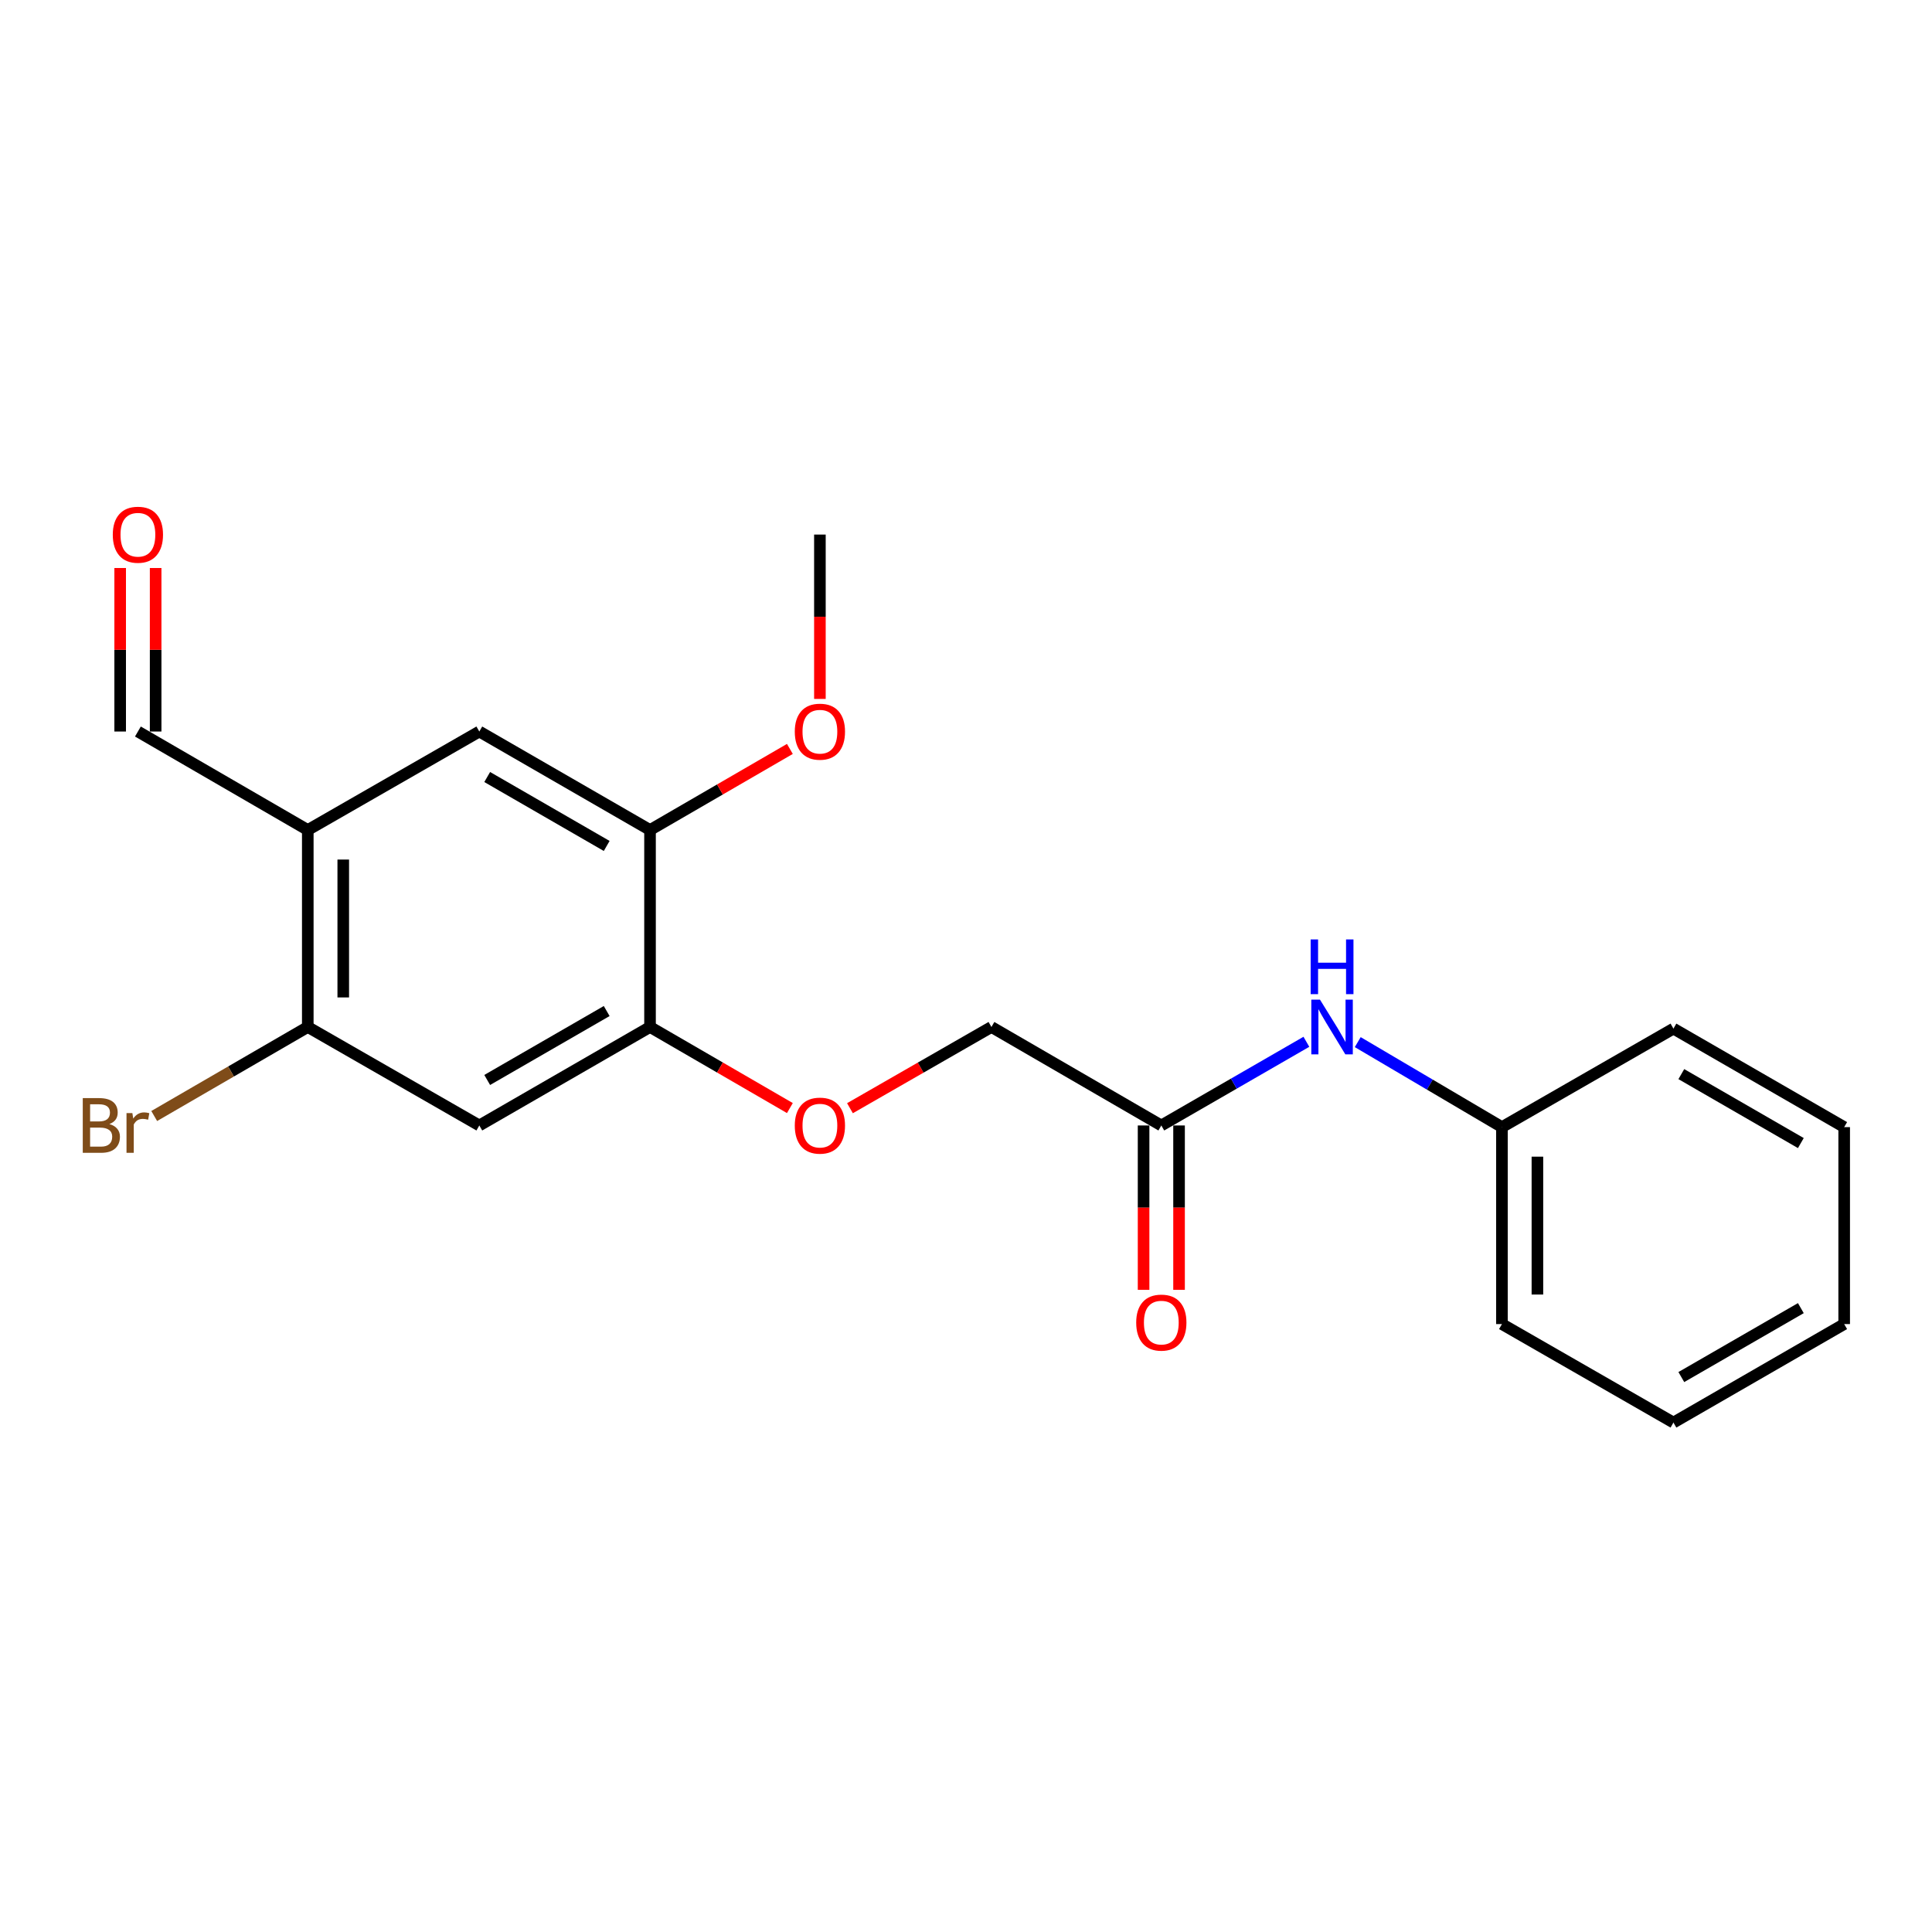 <?xml version='1.0' encoding='iso-8859-1'?>
<svg version='1.1' baseProfile='full'
              xmlns='http://www.w3.org/2000/svg'
                      xmlns:rdkit='http://www.rdkit.org/xml'
                      xmlns:xlink='http://www.w3.org/1999/xlink'
                  xml:space='preserve'
width='1000px' height='1000px' viewBox='0 0 1000 1000'>
<!-- END OF HEADER -->
<rect style='opacity:1.0;fill:#FFFFFF;stroke:none' width='1000' height='1000' x='0' y='0'> </rect>
<path class='bond-2' d='M 159.308,429.611 L 159.308,531.564' style='fill:none;fill-rule:evenodd;stroke:#000000;stroke-width:6px;stroke-linecap:butt;stroke-linejoin:miter;stroke-opacity:1' />
<path class='bond-2' d='M 177.667,444.904 L 177.667,516.271' style='fill:none;fill-rule:evenodd;stroke:#000000;stroke-width:6px;stroke-linecap:butt;stroke-linejoin:miter;stroke-opacity:1' />
<path class='bond-3' d='M 159.308,429.611 L 248.094,378.634' style='fill:none;fill-rule:evenodd;stroke:#000000;stroke-width:6px;stroke-linecap:butt;stroke-linejoin:miter;stroke-opacity:1' />
<path class='bond-9' d='M 159.308,429.611 L 71.379,378.634' style='fill:none;fill-rule:evenodd;stroke:#000000;stroke-width:6px;stroke-linecap:butt;stroke-linejoin:miter;stroke-opacity:1' />
<path class='bond-0' d='M 248.094,582.54 L 159.308,531.564' style='fill:none;fill-rule:evenodd;stroke:#000000;stroke-width:6px;stroke-linecap:butt;stroke-linejoin:miter;stroke-opacity:1' />
<path class='bond-21' d='M 248.094,582.54 L 336.452,531.564' style='fill:none;fill-rule:evenodd;stroke:#000000;stroke-width:6px;stroke-linecap:butt;stroke-linejoin:miter;stroke-opacity:1' />
<path class='bond-21' d='M 252.173,558.992 L 314.024,523.308' style='fill:none;fill-rule:evenodd;stroke:#000000;stroke-width:6px;stroke-linecap:butt;stroke-linejoin:miter;stroke-opacity:1' />
<path class='bond-1' d='M 336.452,531.564 L 336.452,429.611' style='fill:none;fill-rule:evenodd;stroke:#000000;stroke-width:6px;stroke-linecap:butt;stroke-linejoin:miter;stroke-opacity:1' />
<path class='bond-7' d='M 336.452,531.564 L 372.646,552.547' style='fill:none;fill-rule:evenodd;stroke:#000000;stroke-width:6px;stroke-linecap:butt;stroke-linejoin:miter;stroke-opacity:1' />
<path class='bond-7' d='M 372.646,552.547 L 408.84,573.531' style='fill:none;fill-rule:evenodd;stroke:#FF0000;stroke-width:6px;stroke-linecap:butt;stroke-linejoin:miter;stroke-opacity:1' />
<path class='bond-12' d='M 159.308,531.564 L 119.564,554.605' style='fill:none;fill-rule:evenodd;stroke:#000000;stroke-width:6px;stroke-linecap:butt;stroke-linejoin:miter;stroke-opacity:1' />
<path class='bond-12' d='M 119.564,554.605 L 79.82,577.647' style='fill:none;fill-rule:evenodd;stroke:#7F4C19;stroke-width:6px;stroke-linecap:butt;stroke-linejoin:miter;stroke-opacity:1' />
<path class='bond-4' d='M 248.094,378.634 L 336.452,429.611' style='fill:none;fill-rule:evenodd;stroke:#000000;stroke-width:6px;stroke-linecap:butt;stroke-linejoin:miter;stroke-opacity:1' />
<path class='bond-4' d='M 252.173,402.183 L 314.024,437.866' style='fill:none;fill-rule:evenodd;stroke:#000000;stroke-width:6px;stroke-linecap:butt;stroke-linejoin:miter;stroke-opacity:1' />
<path class='bond-14' d='M 336.452,429.611 L 372.646,408.627' style='fill:none;fill-rule:evenodd;stroke:#000000;stroke-width:6px;stroke-linecap:butt;stroke-linejoin:miter;stroke-opacity:1' />
<path class='bond-14' d='M 372.646,408.627 L 408.84,387.644' style='fill:none;fill-rule:evenodd;stroke:#FF0000;stroke-width:6px;stroke-linecap:butt;stroke-linejoin:miter;stroke-opacity:1' />
<path class='bond-5' d='M 601.095,582.54 L 513.166,531.564' style='fill:none;fill-rule:evenodd;stroke:#000000;stroke-width:6px;stroke-linecap:butt;stroke-linejoin:miter;stroke-opacity:1' />
<path class='bond-6' d='M 601.095,582.54 L 638.639,560.885' style='fill:none;fill-rule:evenodd;stroke:#000000;stroke-width:6px;stroke-linecap:butt;stroke-linejoin:miter;stroke-opacity:1' />
<path class='bond-6' d='M 638.639,560.885 L 676.183,539.23' style='fill:none;fill-rule:evenodd;stroke:#0000FF;stroke-width:6px;stroke-linecap:butt;stroke-linejoin:miter;stroke-opacity:1' />
<path class='bond-8' d='M 591.916,582.54 L 591.916,625.083' style='fill:none;fill-rule:evenodd;stroke:#000000;stroke-width:6px;stroke-linecap:butt;stroke-linejoin:miter;stroke-opacity:1' />
<path class='bond-8' d='M 591.916,625.083 L 591.916,667.625' style='fill:none;fill-rule:evenodd;stroke:#FF0000;stroke-width:6px;stroke-linecap:butt;stroke-linejoin:miter;stroke-opacity:1' />
<path class='bond-8' d='M 610.275,582.54 L 610.275,625.083' style='fill:none;fill-rule:evenodd;stroke:#000000;stroke-width:6px;stroke-linecap:butt;stroke-linejoin:miter;stroke-opacity:1' />
<path class='bond-8' d='M 610.275,625.083 L 610.275,667.625' style='fill:none;fill-rule:evenodd;stroke:#FF0000;stroke-width:6px;stroke-linecap:butt;stroke-linejoin:miter;stroke-opacity:1' />
<path class='bond-13' d='M 702.765,539.399 L 740.084,561.398' style='fill:none;fill-rule:evenodd;stroke:#0000FF;stroke-width:6px;stroke-linecap:butt;stroke-linejoin:miter;stroke-opacity:1' />
<path class='bond-13' d='M 740.084,561.398 L 777.402,583.397' style='fill:none;fill-rule:evenodd;stroke:#000000;stroke-width:6px;stroke-linecap:butt;stroke-linejoin:miter;stroke-opacity:1' />
<path class='bond-11' d='M 439.94,573.607 L 476.553,552.585' style='fill:none;fill-rule:evenodd;stroke:#FF0000;stroke-width:6px;stroke-linecap:butt;stroke-linejoin:miter;stroke-opacity:1' />
<path class='bond-11' d='M 476.553,552.585 L 513.166,531.564' style='fill:none;fill-rule:evenodd;stroke:#000000;stroke-width:6px;stroke-linecap:butt;stroke-linejoin:miter;stroke-opacity:1' />
<path class='bond-10' d='M 80.559,378.634 L 80.559,336.317' style='fill:none;fill-rule:evenodd;stroke:#000000;stroke-width:6px;stroke-linecap:butt;stroke-linejoin:miter;stroke-opacity:1' />
<path class='bond-10' d='M 80.559,336.317 L 80.559,294' style='fill:none;fill-rule:evenodd;stroke:#FF0000;stroke-width:6px;stroke-linecap:butt;stroke-linejoin:miter;stroke-opacity:1' />
<path class='bond-10' d='M 62.2,378.634 L 62.2,336.317' style='fill:none;fill-rule:evenodd;stroke:#000000;stroke-width:6px;stroke-linecap:butt;stroke-linejoin:miter;stroke-opacity:1' />
<path class='bond-10' d='M 62.2,336.317 L 62.2,294' style='fill:none;fill-rule:evenodd;stroke:#FF0000;stroke-width:6px;stroke-linecap:butt;stroke-linejoin:miter;stroke-opacity:1' />
<path class='bond-15' d='M 777.402,583.397 L 777.402,685.34' style='fill:none;fill-rule:evenodd;stroke:#000000;stroke-width:6px;stroke-linecap:butt;stroke-linejoin:miter;stroke-opacity:1' />
<path class='bond-15' d='M 795.761,598.689 L 795.761,670.049' style='fill:none;fill-rule:evenodd;stroke:#000000;stroke-width:6px;stroke-linecap:butt;stroke-linejoin:miter;stroke-opacity:1' />
<path class='bond-16' d='M 777.402,583.397 L 866.168,532.41' style='fill:none;fill-rule:evenodd;stroke:#000000;stroke-width:6px;stroke-linecap:butt;stroke-linejoin:miter;stroke-opacity:1' />
<path class='bond-17' d='M 424.381,361.765 L 424.381,319.228' style='fill:none;fill-rule:evenodd;stroke:#FF0000;stroke-width:6px;stroke-linecap:butt;stroke-linejoin:miter;stroke-opacity:1' />
<path class='bond-17' d='M 424.381,319.228 L 424.381,276.691' style='fill:none;fill-rule:evenodd;stroke:#000000;stroke-width:6px;stroke-linecap:butt;stroke-linejoin:miter;stroke-opacity:1' />
<path class='bond-19' d='M 777.402,685.34 L 866.168,736.317' style='fill:none;fill-rule:evenodd;stroke:#000000;stroke-width:6px;stroke-linecap:butt;stroke-linejoin:miter;stroke-opacity:1' />
<path class='bond-18' d='M 866.168,532.41 L 954.545,583.397' style='fill:none;fill-rule:evenodd;stroke:#000000;stroke-width:6px;stroke-linecap:butt;stroke-linejoin:miter;stroke-opacity:1' />
<path class='bond-18' d='M 870.25,555.961 L 932.114,591.651' style='fill:none;fill-rule:evenodd;stroke:#000000;stroke-width:6px;stroke-linecap:butt;stroke-linejoin:miter;stroke-opacity:1' />
<path class='bond-20' d='M 954.545,583.397 L 954.545,685.34' style='fill:none;fill-rule:evenodd;stroke:#000000;stroke-width:6px;stroke-linecap:butt;stroke-linejoin:miter;stroke-opacity:1' />
<path class='bond-22' d='M 866.168,736.317 L 954.545,685.34' style='fill:none;fill-rule:evenodd;stroke:#000000;stroke-width:6px;stroke-linecap:butt;stroke-linejoin:miter;stroke-opacity:1' />
<path class='bond-22' d='M 870.251,712.767 L 932.116,677.084' style='fill:none;fill-rule:evenodd;stroke:#000000;stroke-width:6px;stroke-linecap:butt;stroke-linejoin:miter;stroke-opacity:1' />
<path  class='atom-7' d='M 683.213 517.404
L 692.493 532.404
Q 693.413 533.884, 694.893 536.564
Q 696.373 539.244, 696.453 539.404
L 696.453 517.404
L 700.213 517.404
L 700.213 545.724
L 696.333 545.724
L 686.373 529.324
Q 685.213 527.404, 683.973 525.204
Q 682.773 523.004, 682.413 522.324
L 682.413 545.724
L 678.733 545.724
L 678.733 517.404
L 683.213 517.404
' fill='#0000FF'/>
<path  class='atom-7' d='M 678.393 486.252
L 682.233 486.252
L 682.233 498.292
L 696.713 498.292
L 696.713 486.252
L 700.553 486.252
L 700.553 514.572
L 696.713 514.572
L 696.713 501.492
L 682.233 501.492
L 682.233 514.572
L 678.393 514.572
L 678.393 486.252
' fill='#0000FF'/>
<path  class='atom-8' d='M 411.381 582.62
Q 411.381 575.82, 414.741 572.02
Q 418.101 568.22, 424.381 568.22
Q 430.661 568.22, 434.021 572.02
Q 437.381 575.82, 437.381 582.62
Q 437.381 589.5, 433.981 593.42
Q 430.581 597.3, 424.381 597.3
Q 418.141 597.3, 414.741 593.42
Q 411.381 589.54, 411.381 582.62
M 424.381 594.1
Q 428.701 594.1, 431.021 591.22
Q 433.381 588.3, 433.381 582.62
Q 433.381 577.06, 431.021 574.26
Q 428.701 571.42, 424.381 571.42
Q 420.061 571.42, 417.701 574.22
Q 415.381 577.02, 415.381 582.62
Q 415.381 588.34, 417.701 591.22
Q 420.061 594.1, 424.381 594.1
' fill='#FF0000'/>
<path  class='atom-9' d='M 588.095 684.574
Q 588.095 677.774, 591.455 673.974
Q 594.815 670.174, 601.095 670.174
Q 607.375 670.174, 610.735 673.974
Q 614.095 677.774, 614.095 684.574
Q 614.095 691.454, 610.695 695.374
Q 607.295 699.254, 601.095 699.254
Q 594.855 699.254, 591.455 695.374
Q 588.095 691.494, 588.095 684.574
M 601.095 696.054
Q 605.415 696.054, 607.735 693.174
Q 610.095 690.254, 610.095 684.574
Q 610.095 679.014, 607.735 676.214
Q 605.415 673.374, 601.095 673.374
Q 596.775 673.374, 594.415 676.174
Q 592.095 678.974, 592.095 684.574
Q 592.095 690.294, 594.415 693.174
Q 596.775 696.054, 601.095 696.054
' fill='#FF0000'/>
<path  class='atom-11' d='M 58.38 276.771
Q 58.38 269.971, 61.739 266.171
Q 65.1 262.371, 71.379 262.371
Q 77.659 262.371, 81.019 266.171
Q 84.379 269.971, 84.379 276.771
Q 84.379 283.651, 80.98 287.571
Q 77.579 291.451, 71.379 291.451
Q 65.139 291.451, 61.739 287.571
Q 58.38 283.691, 58.38 276.771
M 71.379 288.251
Q 75.7 288.251, 78.019 285.371
Q 80.379 282.451, 80.379 276.771
Q 80.379 271.211, 78.019 268.411
Q 75.7 265.571, 71.379 265.571
Q 67.059 265.571, 64.7 268.371
Q 62.38 271.171, 62.38 276.771
Q 62.38 282.491, 64.7 285.371
Q 67.059 288.251, 71.379 288.251
' fill='#FF0000'/>
<path  class='atom-13' d='M 56.599 581.82
Q 59.319 582.58, 60.679 584.26
Q 62.08 585.9, 62.08 588.34
Q 62.08 592.26, 59.559 594.5
Q 57.08 596.7, 52.359 596.7
L 42.84 596.7
L 42.84 568.38
L 51.2 568.38
Q 56.039 568.38, 58.48 570.34
Q 60.919 572.3, 60.919 575.9
Q 60.919 580.18, 56.599 581.82
M 46.639 571.58
L 46.639 580.46
L 51.2 580.46
Q 53.999 580.46, 55.44 579.34
Q 56.919 578.18, 56.919 575.9
Q 56.919 571.58, 51.2 571.58
L 46.639 571.58
M 52.359 593.5
Q 55.12 593.5, 56.599 592.18
Q 58.08 590.86, 58.08 588.34
Q 58.08 586.02, 56.44 584.86
Q 54.84 583.66, 51.76 583.66
L 46.639 583.66
L 46.639 593.5
L 52.359 593.5
' fill='#7F4C19'/>
<path  class='atom-13' d='M 68.519 576.14
L 68.96 578.98
Q 71.12 575.78, 74.639 575.78
Q 75.76 575.78, 77.279 576.18
L 76.68 579.54
Q 74.96 579.14, 73.999 579.14
Q 72.32 579.14, 71.2 579.82
Q 70.12 580.46, 69.24 582.02
L 69.24 596.7
L 65.48 596.7
L 65.48 576.14
L 68.519 576.14
' fill='#7F4C19'/>
<path  class='atom-15' d='M 411.381 378.714
Q 411.381 371.914, 414.741 368.114
Q 418.101 364.314, 424.381 364.314
Q 430.661 364.314, 434.021 368.114
Q 437.381 371.914, 437.381 378.714
Q 437.381 385.594, 433.981 389.514
Q 430.581 393.394, 424.381 393.394
Q 418.141 393.394, 414.741 389.514
Q 411.381 385.634, 411.381 378.714
M 424.381 390.194
Q 428.701 390.194, 431.021 387.314
Q 433.381 384.394, 433.381 378.714
Q 433.381 373.154, 431.021 370.354
Q 428.701 367.514, 424.381 367.514
Q 420.061 367.514, 417.701 370.314
Q 415.381 373.114, 415.381 378.714
Q 415.381 384.434, 417.701 387.314
Q 420.061 390.194, 424.381 390.194
' fill='#FF0000'/>
</svg>
